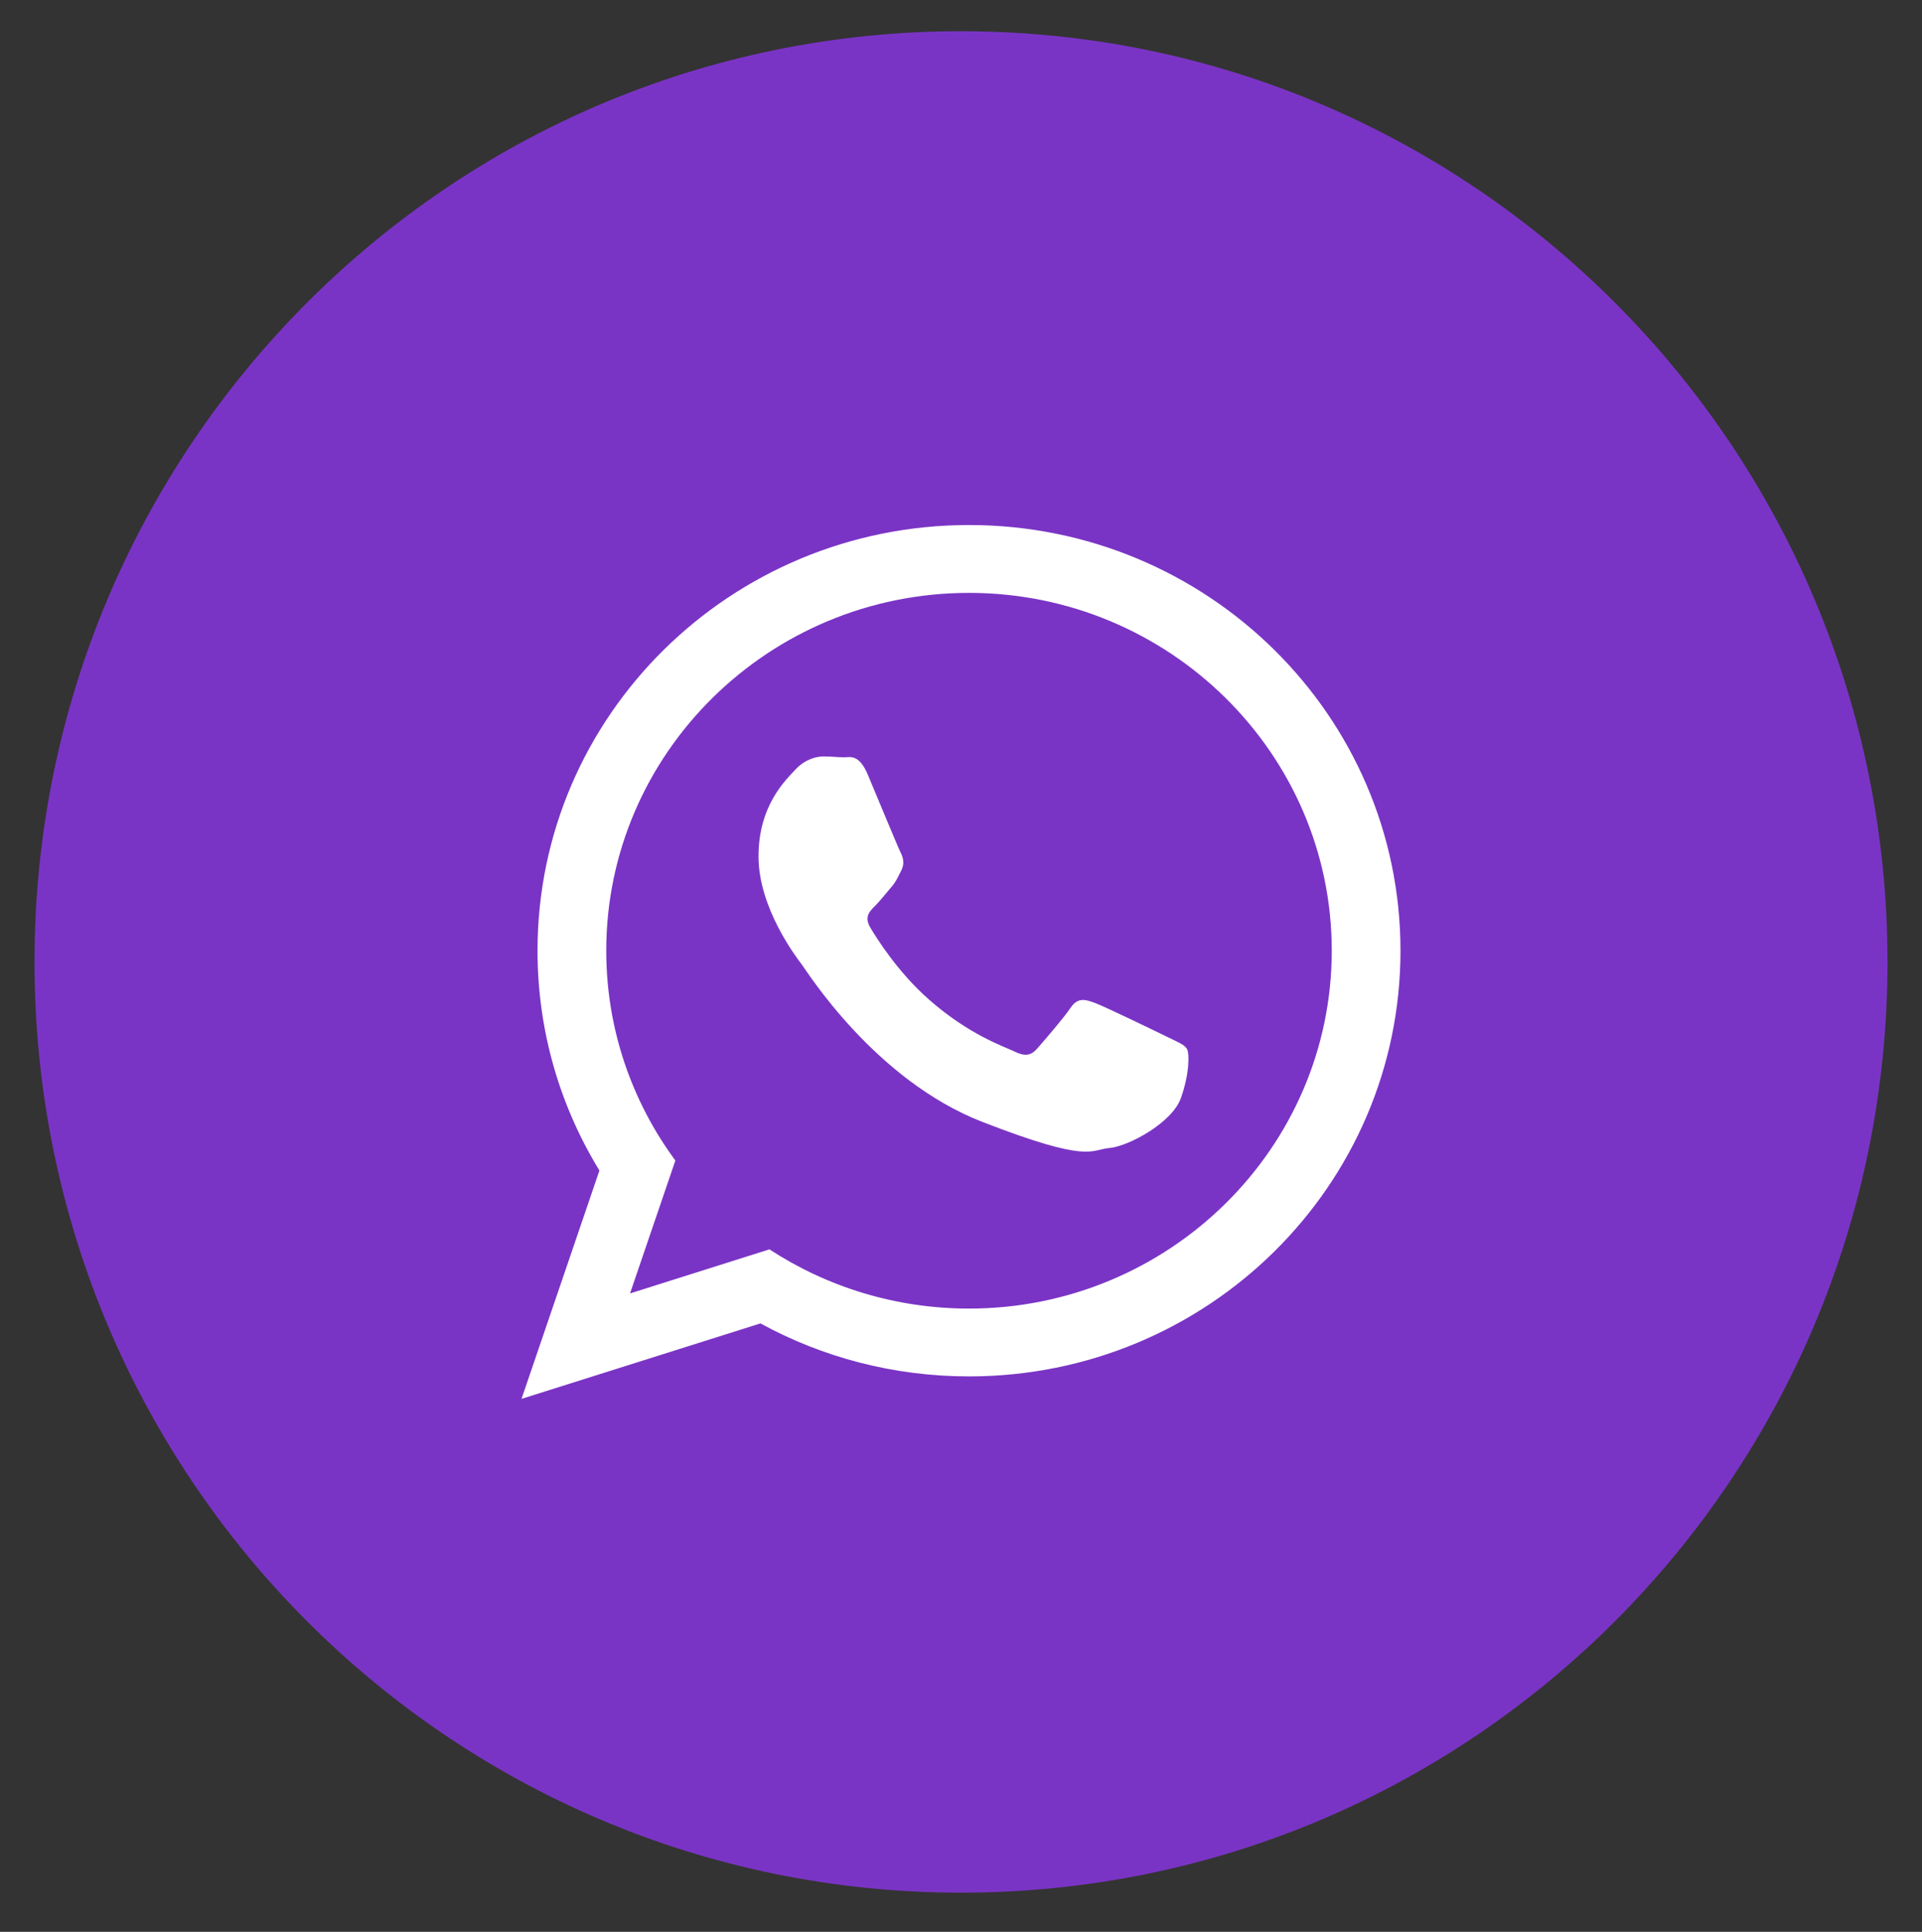 <?xml version="1.0" encoding="utf-8"?>
<!-- Generator: Adobe Illustrator 16.0.0, SVG Export Plug-In . SVG Version: 6.00 Build 0)  -->
<!DOCTYPE svg PUBLIC "-//W3C//DTD SVG 1.1//EN" "http://www.w3.org/Graphics/SVG/1.1/DTD/svg11.dtd">
<svg version="1.1" id="Layer_1" xmlns="http://www.w3.org/2000/svg" xmlns:xlink="http://www.w3.org/1999/xlink" x="0px" y="0px"
	 width="48.75px" height="49px" viewBox="0 0 48.75 49" enable-background="new 0 0 48.75 49" xml:space="preserve">
<rect x="0" y="0" width="48.75" height="49" fill="#333333" stroke="none"/>
<path fill-rule="evenodd" clip-rule="evenodd" fill="#7A34C5" d="M24.375,0.792c12.979,0,23.5,10.57,23.5,23.607
	c0,13.038-10.521,23.607-23.5,23.607s-23.5-10.569-23.5-23.607C0.875,11.362,11.396,0.792,24.375,0.792z"/>
<path fill="#FFFFFF" d="M35.522,24.114c0,5.963-4.899,10.797-10.944,10.797c-1.919,0-3.722-0.487-5.29-1.344l-6.06,1.914
	l1.976-5.792c-0.997-1.628-1.57-3.536-1.57-5.575c0-5.963,4.899-10.797,10.944-10.797S35.522,18.151,35.522,24.114z M24.578,15.038
	c-5.074,0-9.201,4.071-9.201,9.076c0,1.986,0.651,3.826,1.753,5.322l-1.15,3.371l3.536-1.118c1.453,0.948,3.193,1.502,5.062,1.502
	c5.073,0,9.201-4.071,9.201-9.077C33.779,19.109,29.651,15.038,24.578,15.038z M30.104,26.601c-0.067-0.109-0.246-0.177-0.515-0.309
	c-0.268-0.131-1.587-0.772-1.832-0.859c-0.247-0.09-0.426-0.133-0.604,0.131c-0.179,0.266-0.693,0.86-0.85,1.037
	c-0.156,0.178-0.313,0.199-0.581,0.066c-0.269-0.131-1.133-0.412-2.157-1.312c-0.798-0.701-1.336-1.568-1.493-1.832
	c-0.156-0.266-0.016-0.408,0.118-0.541c0.121-0.118,0.269-0.308,0.402-0.463c0.135-0.154,0.179-0.265,0.269-0.441
	s0.045-0.331-0.022-0.464c-0.067-0.132-0.604-1.435-0.828-1.965c-0.223-0.528-0.446-0.441-0.603-0.441s-0.336-0.022-0.515-0.022
	s-0.47,0.067-0.716,0.332c-0.245,0.265-0.938,0.904-0.938,2.207s0.961,2.561,1.096,2.736c0.134,0.177,1.855,2.936,4.582,3.995
	c2.729,1.06,2.729,0.707,3.22,0.663s1.587-0.641,1.812-1.258C30.172,27.241,30.172,26.712,30.104,26.601z"/>
</svg>
